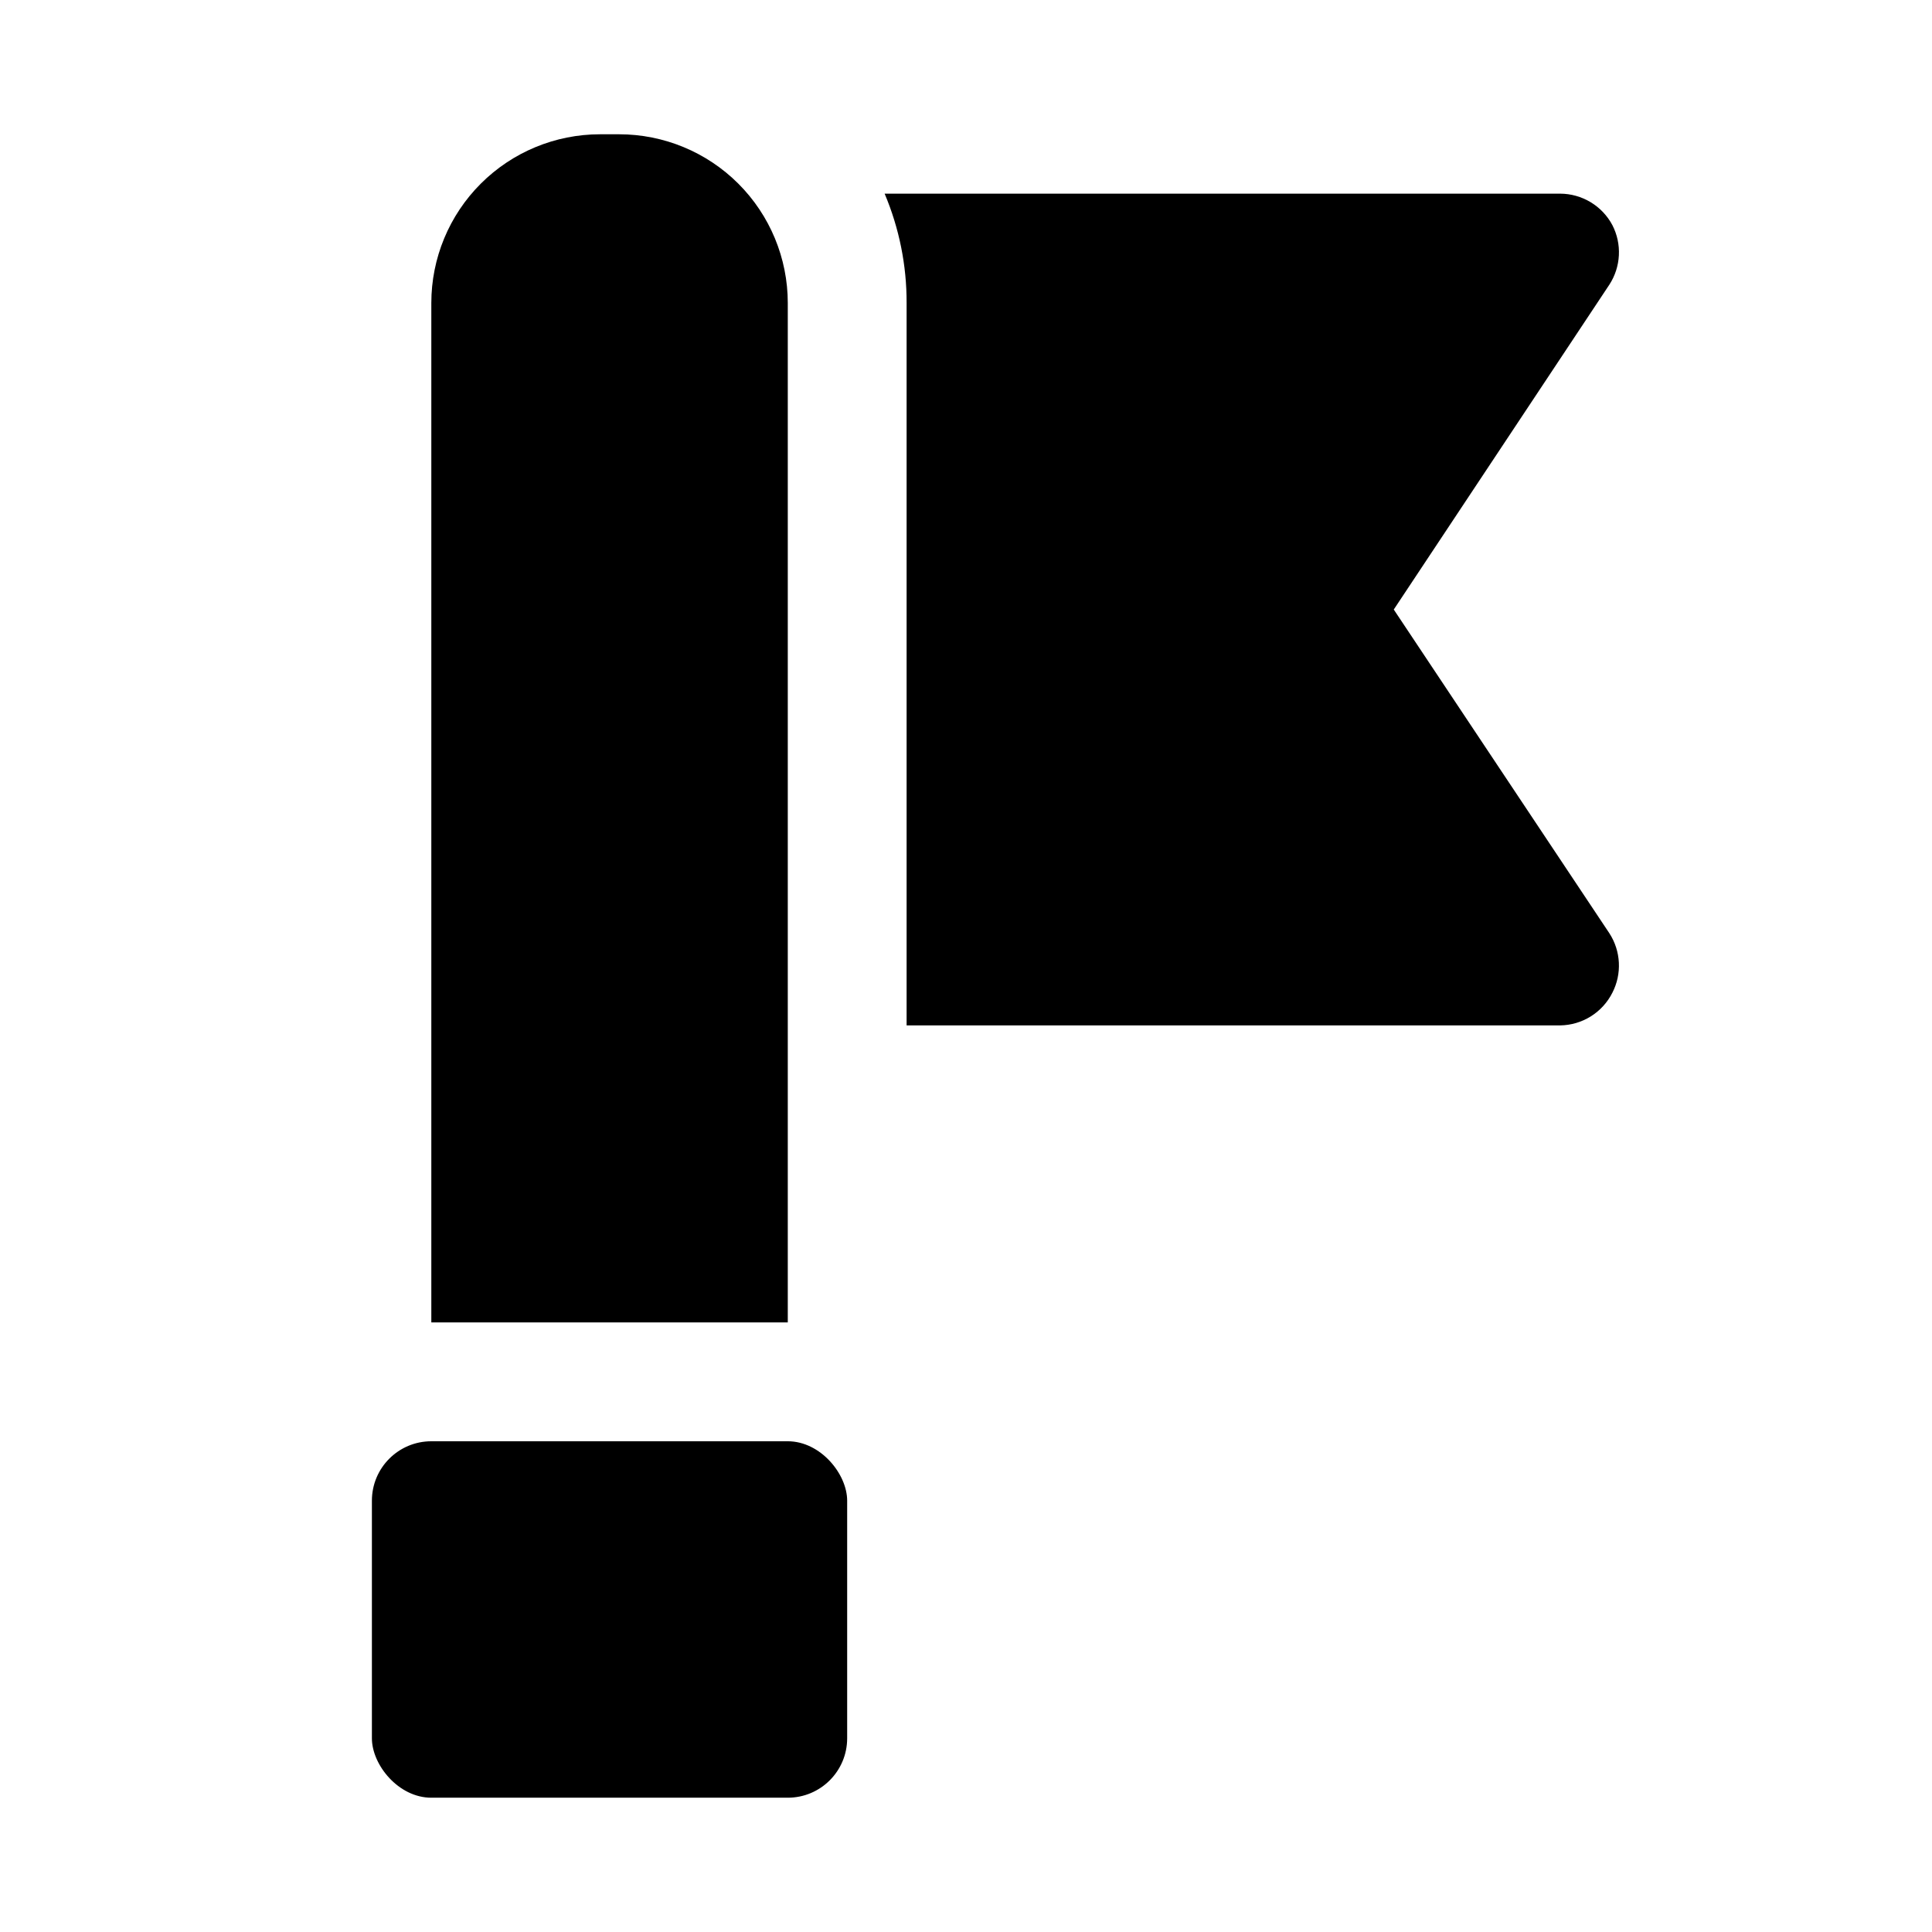 <?xml version="1.0" encoding="UTF-8"?>
<!-- Uploaded to: SVG Find, www.svgrepo.com, Generator: SVG Find Mixer Tools -->
<svg fill="#000000" width="800px" height="800px" version="1.1" viewBox="144 144 512 512" xmlns="http://www.w3.org/2000/svg">
 <g>
  <path d="m352.77 224.3v270.16h-94.465v-270.16c0-11.859 4.711-23.234 13.098-31.617 8.387-8.387 19.758-13.098 31.617-13.098h5.039c11.855 0 23.23 4.711 31.617 13.098 8.383 8.383 13.094 19.758 13.094 31.617z"/>
  <path d="m570.51 391.34c1.504 2.324 2.367 5 2.504 7.766 0.141 2.766-0.453 5.516-1.719 7.977-1.297 2.574-3.273 4.742-5.715 6.269-2.445 1.527-5.258 2.352-8.141 2.391h-173.18v-191.45c0.031-9.953-1.949-19.805-5.824-28.973h179.01c2.852 0.008 5.641 0.789 8.082 2.258 2.441 1.469 4.438 3.574 5.773 6.09 1.266 2.461 1.859 5.211 1.719 7.977-0.137 2.762-1 5.441-2.504 7.766l-57.152 86.121z"/>
  <path d="m258.3 525.95h94.465c8.695 0 15.742 8.695 15.742 15.742v62.977c0 8.695-7.051 15.742-15.742 15.742h-94.465c-8.695 0-15.742-8.695-15.742-15.742v-62.977c0-8.695 7.051-15.742 15.742-15.742z"/>
 </g>
</svg>